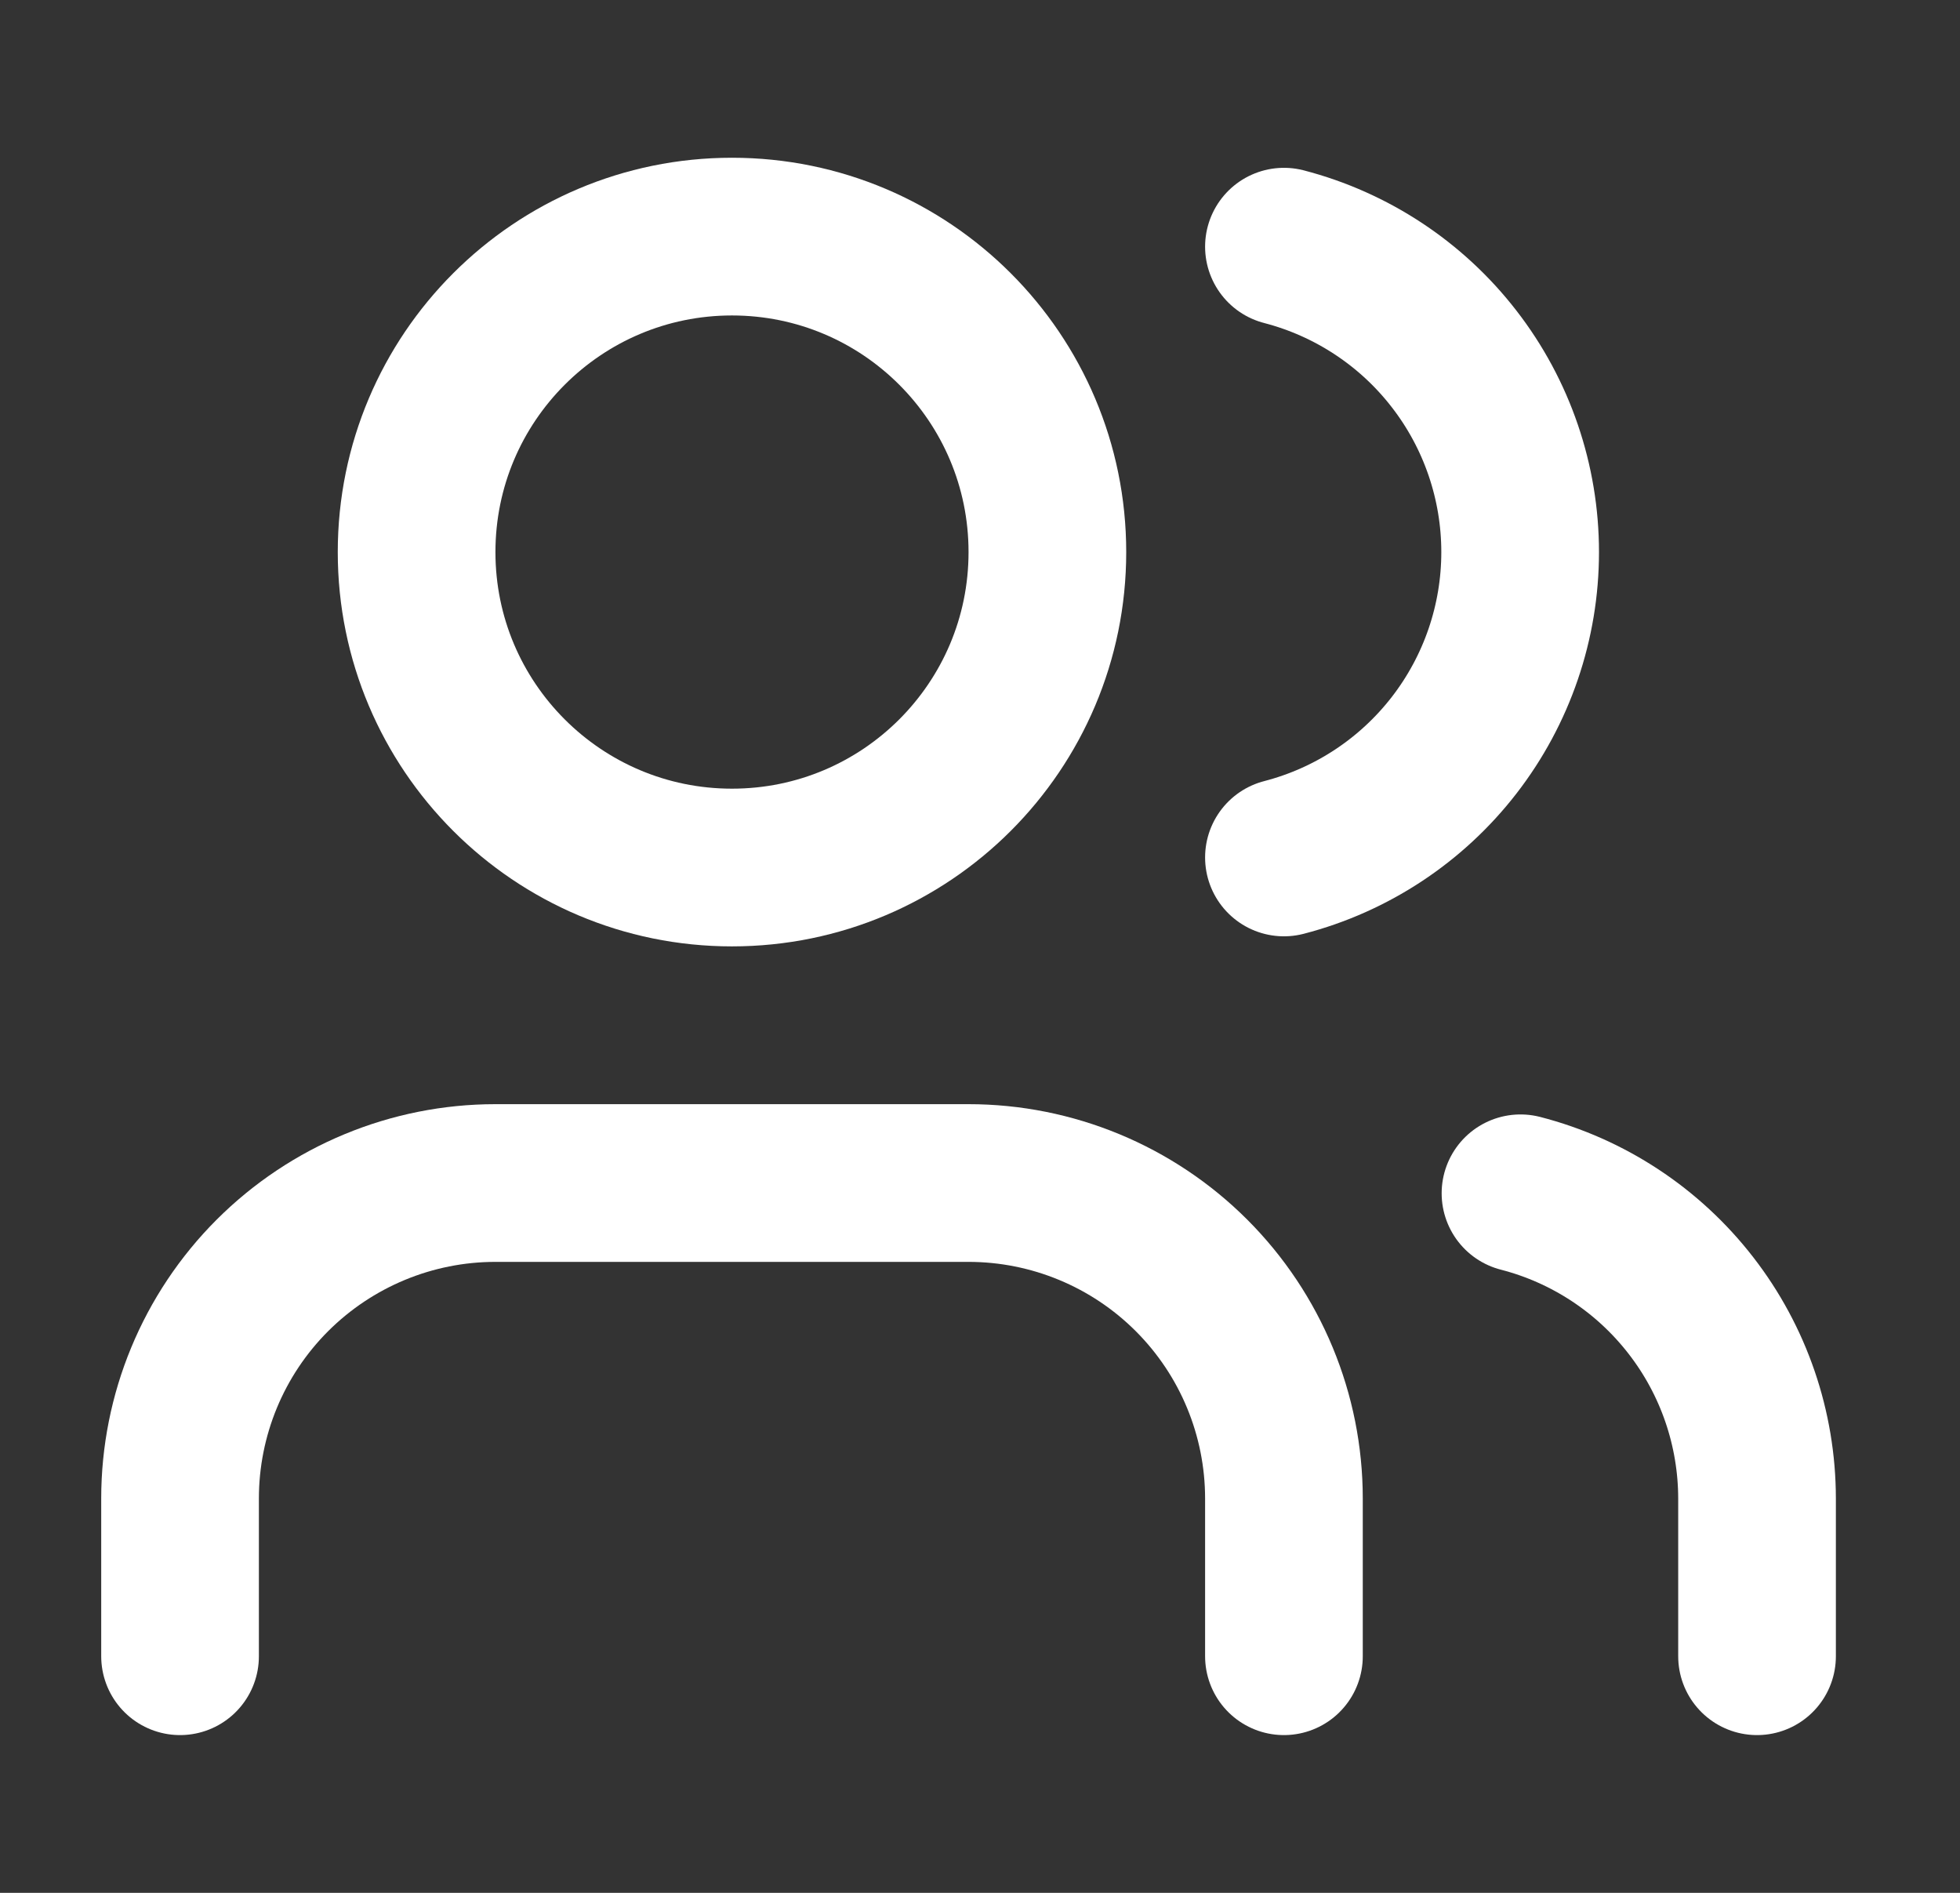 <svg width="29" height="28" viewBox="0 0 29 28" fill="none" xmlns="http://www.w3.org/2000/svg">
<rect x="0" y="0" width="29" height="28" fill="#333333" stroke="none"/>
<path d="M18.997 24.5V22.167C18.997 20.929 18.505 19.742 17.63 18.867C16.755 17.992 15.568 17.5 14.33 17.5H7.33C6.093 17.5 4.906 17.992 4.03 18.867C3.155 19.742 2.664 20.929 2.664 22.167V24.5" stroke="white" stroke-width="2.333" stroke-linecap="round" stroke-linejoin="round"/>
<path d="M18.997 3.649C19.997 3.909 20.884 4.493 21.516 5.311C22.149 6.128 22.492 7.133 22.492 8.167C22.492 9.201 22.149 10.205 21.516 11.023C20.884 11.84 19.997 12.425 18.997 12.684" stroke="white" stroke-width="2.333" stroke-linecap="round" stroke-linejoin="round"/>
<path d="M25.997 24.5V22.167C25.996 21.133 25.652 20.128 25.018 19.311C24.385 18.494 23.498 17.91 22.497 17.652" stroke="white" stroke-width="2.333" stroke-linecap="round" stroke-linejoin="round"/>
<path d="M10.83 12.833C13.408 12.833 15.497 10.744 15.497 8.167C15.497 5.589 13.408 3.5 10.83 3.5C8.253 3.5 6.164 5.589 6.164 8.167C6.164 10.744 8.253 12.833 10.83 12.833Z" stroke="white" stroke-width="2.333" stroke-linecap="round" stroke-linejoin="round"/>
</svg>
